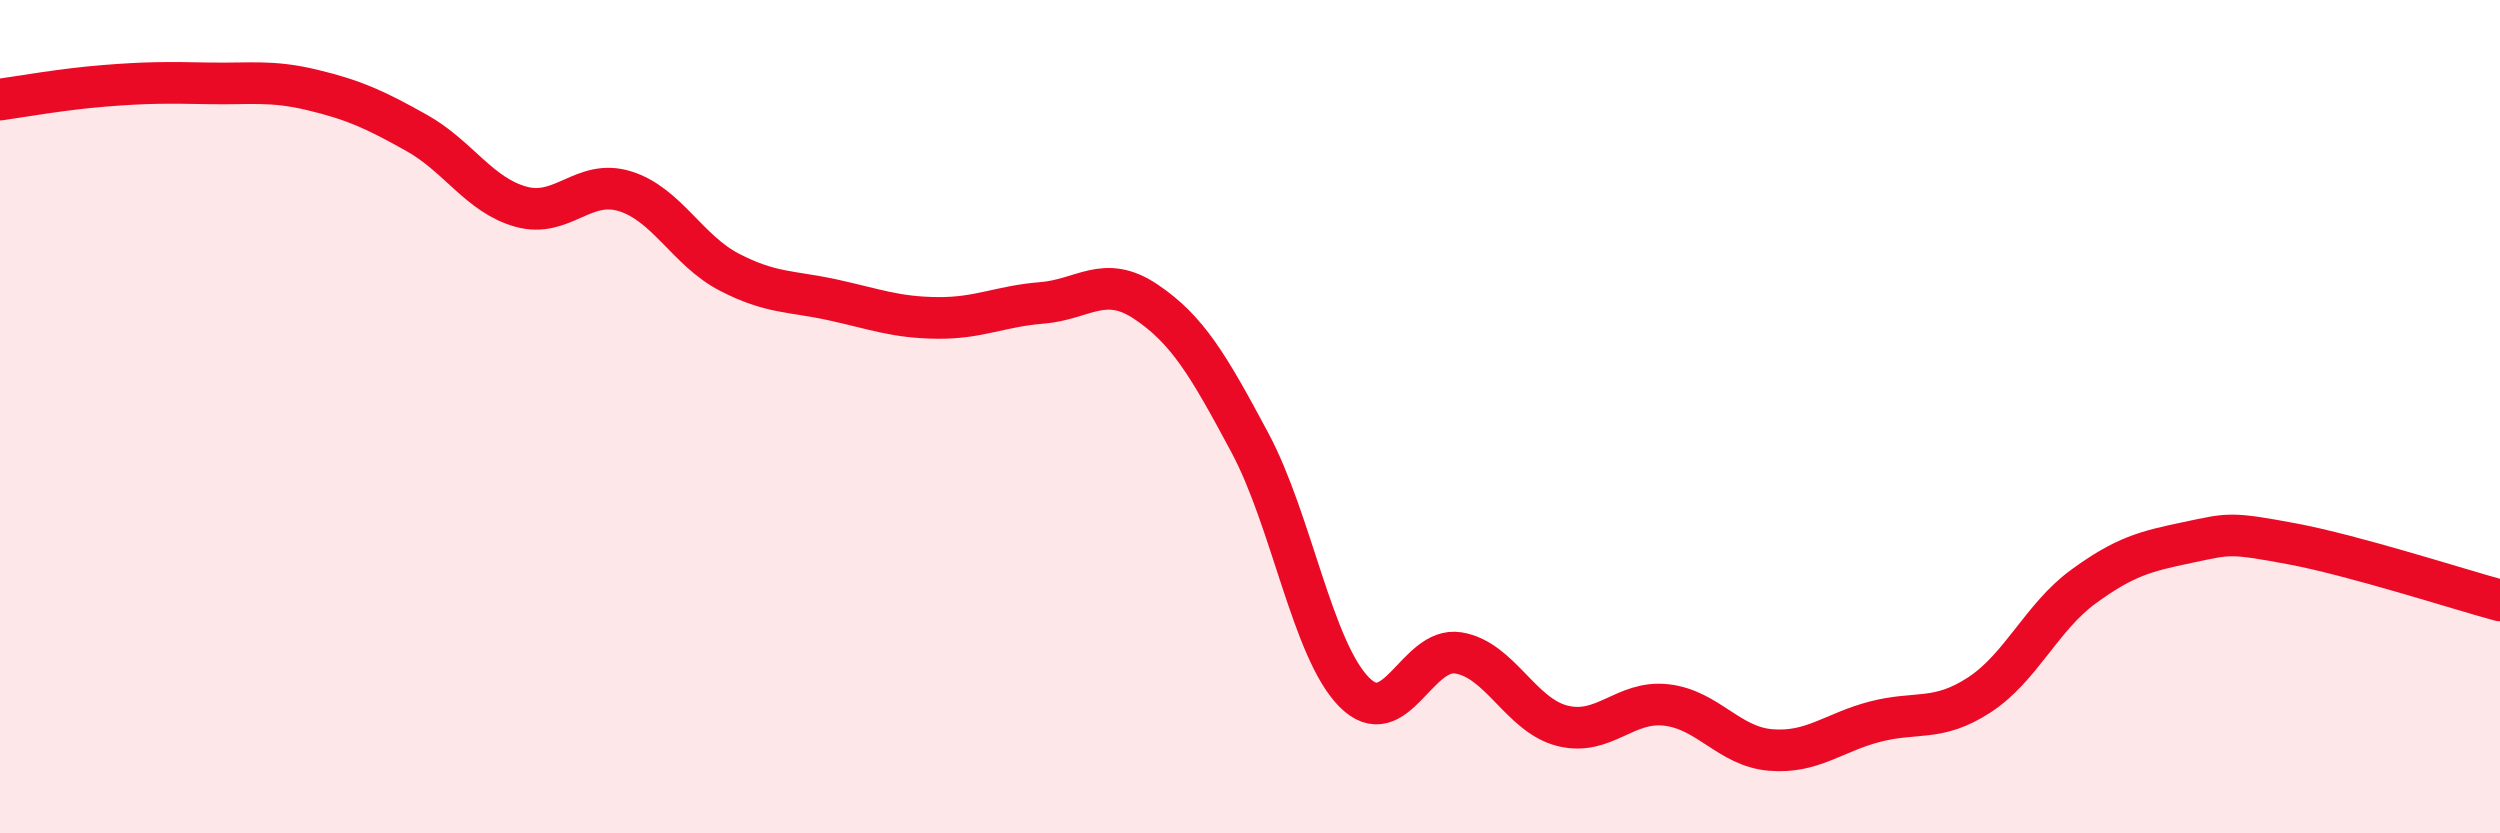 
    <svg width="60" height="20" viewBox="0 0 60 20" xmlns="http://www.w3.org/2000/svg">
      <path
        d="M 0,2.39 C 0.5,2.32 1.5,2.14 2.5,2.06 C 3.5,1.98 4,1.98 5,2 C 6,2.02 6.5,1.92 7.5,2.16 C 8.5,2.4 9,2.63 10,3.19 C 11,3.75 11.5,4.68 12.5,4.96 C 13.5,5.24 14,4.28 15,4.59 C 16,4.9 16.5,6.01 17.5,6.53 C 18.5,7.05 19,6.98 20,7.2 C 21,7.42 21.5,7.62 22.5,7.63 C 23.5,7.64 24,7.35 25,7.27 C 26,7.19 26.5,6.57 27.5,7.24 C 28.5,7.91 29,8.76 30,10.63 C 31,12.5 31.5,15.6 32.5,16.61 C 33.5,17.62 34,15.51 35,15.67 C 36,15.83 36.5,17.17 37.5,17.42 C 38.5,17.67 39,16.8 40,16.92 C 41,17.04 41.5,17.92 42.5,18 C 43.5,18.08 44,17.58 45,17.32 C 46,17.06 46.5,17.33 47.5,16.68 C 48.5,16.03 49,14.81 50,14.08 C 51,13.35 51.5,13.23 52.5,13.02 C 53.5,12.81 53.5,12.77 55,13.05 C 56.5,13.33 59,14.14 60,14.41L60 20L0 20Z"
        fill="#EB0A25"
        opacity="0.1"
        stroke-linecap="round"
        stroke-linejoin="round"
      />
      <path
        d="M 0,2.39 C 0.5,2.32 1.5,2.14 2.5,2.06 C 3.5,1.98 4,1.98 5,2 C 6,2.02 6.5,1.92 7.5,2.16 C 8.5,2.4 9,2.63 10,3.19 C 11,3.75 11.5,4.68 12.5,4.96 C 13.5,5.24 14,4.28 15,4.59 C 16,4.9 16.5,6.01 17.5,6.53 C 18.5,7.05 19,6.98 20,7.2 C 21,7.42 21.5,7.62 22.5,7.63 C 23.5,7.64 24,7.35 25,7.27 C 26,7.19 26.5,6.57 27.5,7.24 C 28.5,7.91 29,8.76 30,10.63 C 31,12.5 31.5,15.6 32.5,16.61 C 33.5,17.62 34,15.51 35,15.67 C 36,15.83 36.5,17.17 37.5,17.42 C 38.5,17.67 39,16.8 40,16.92 C 41,17.04 41.5,17.92 42.5,18 C 43.5,18.08 44,17.58 45,17.32 C 46,17.06 46.5,17.33 47.5,16.68 C 48.5,16.03 49,14.81 50,14.08 C 51,13.35 51.5,13.23 52.5,13.02 C 53.5,12.81 53.5,12.77 55,13.05 C 56.5,13.33 59,14.14 60,14.41"
        stroke="#EB0A25"
        stroke-width="1"
        fill="none"
        stroke-linecap="round"
        stroke-linejoin="round"
      />
    </svg>
  